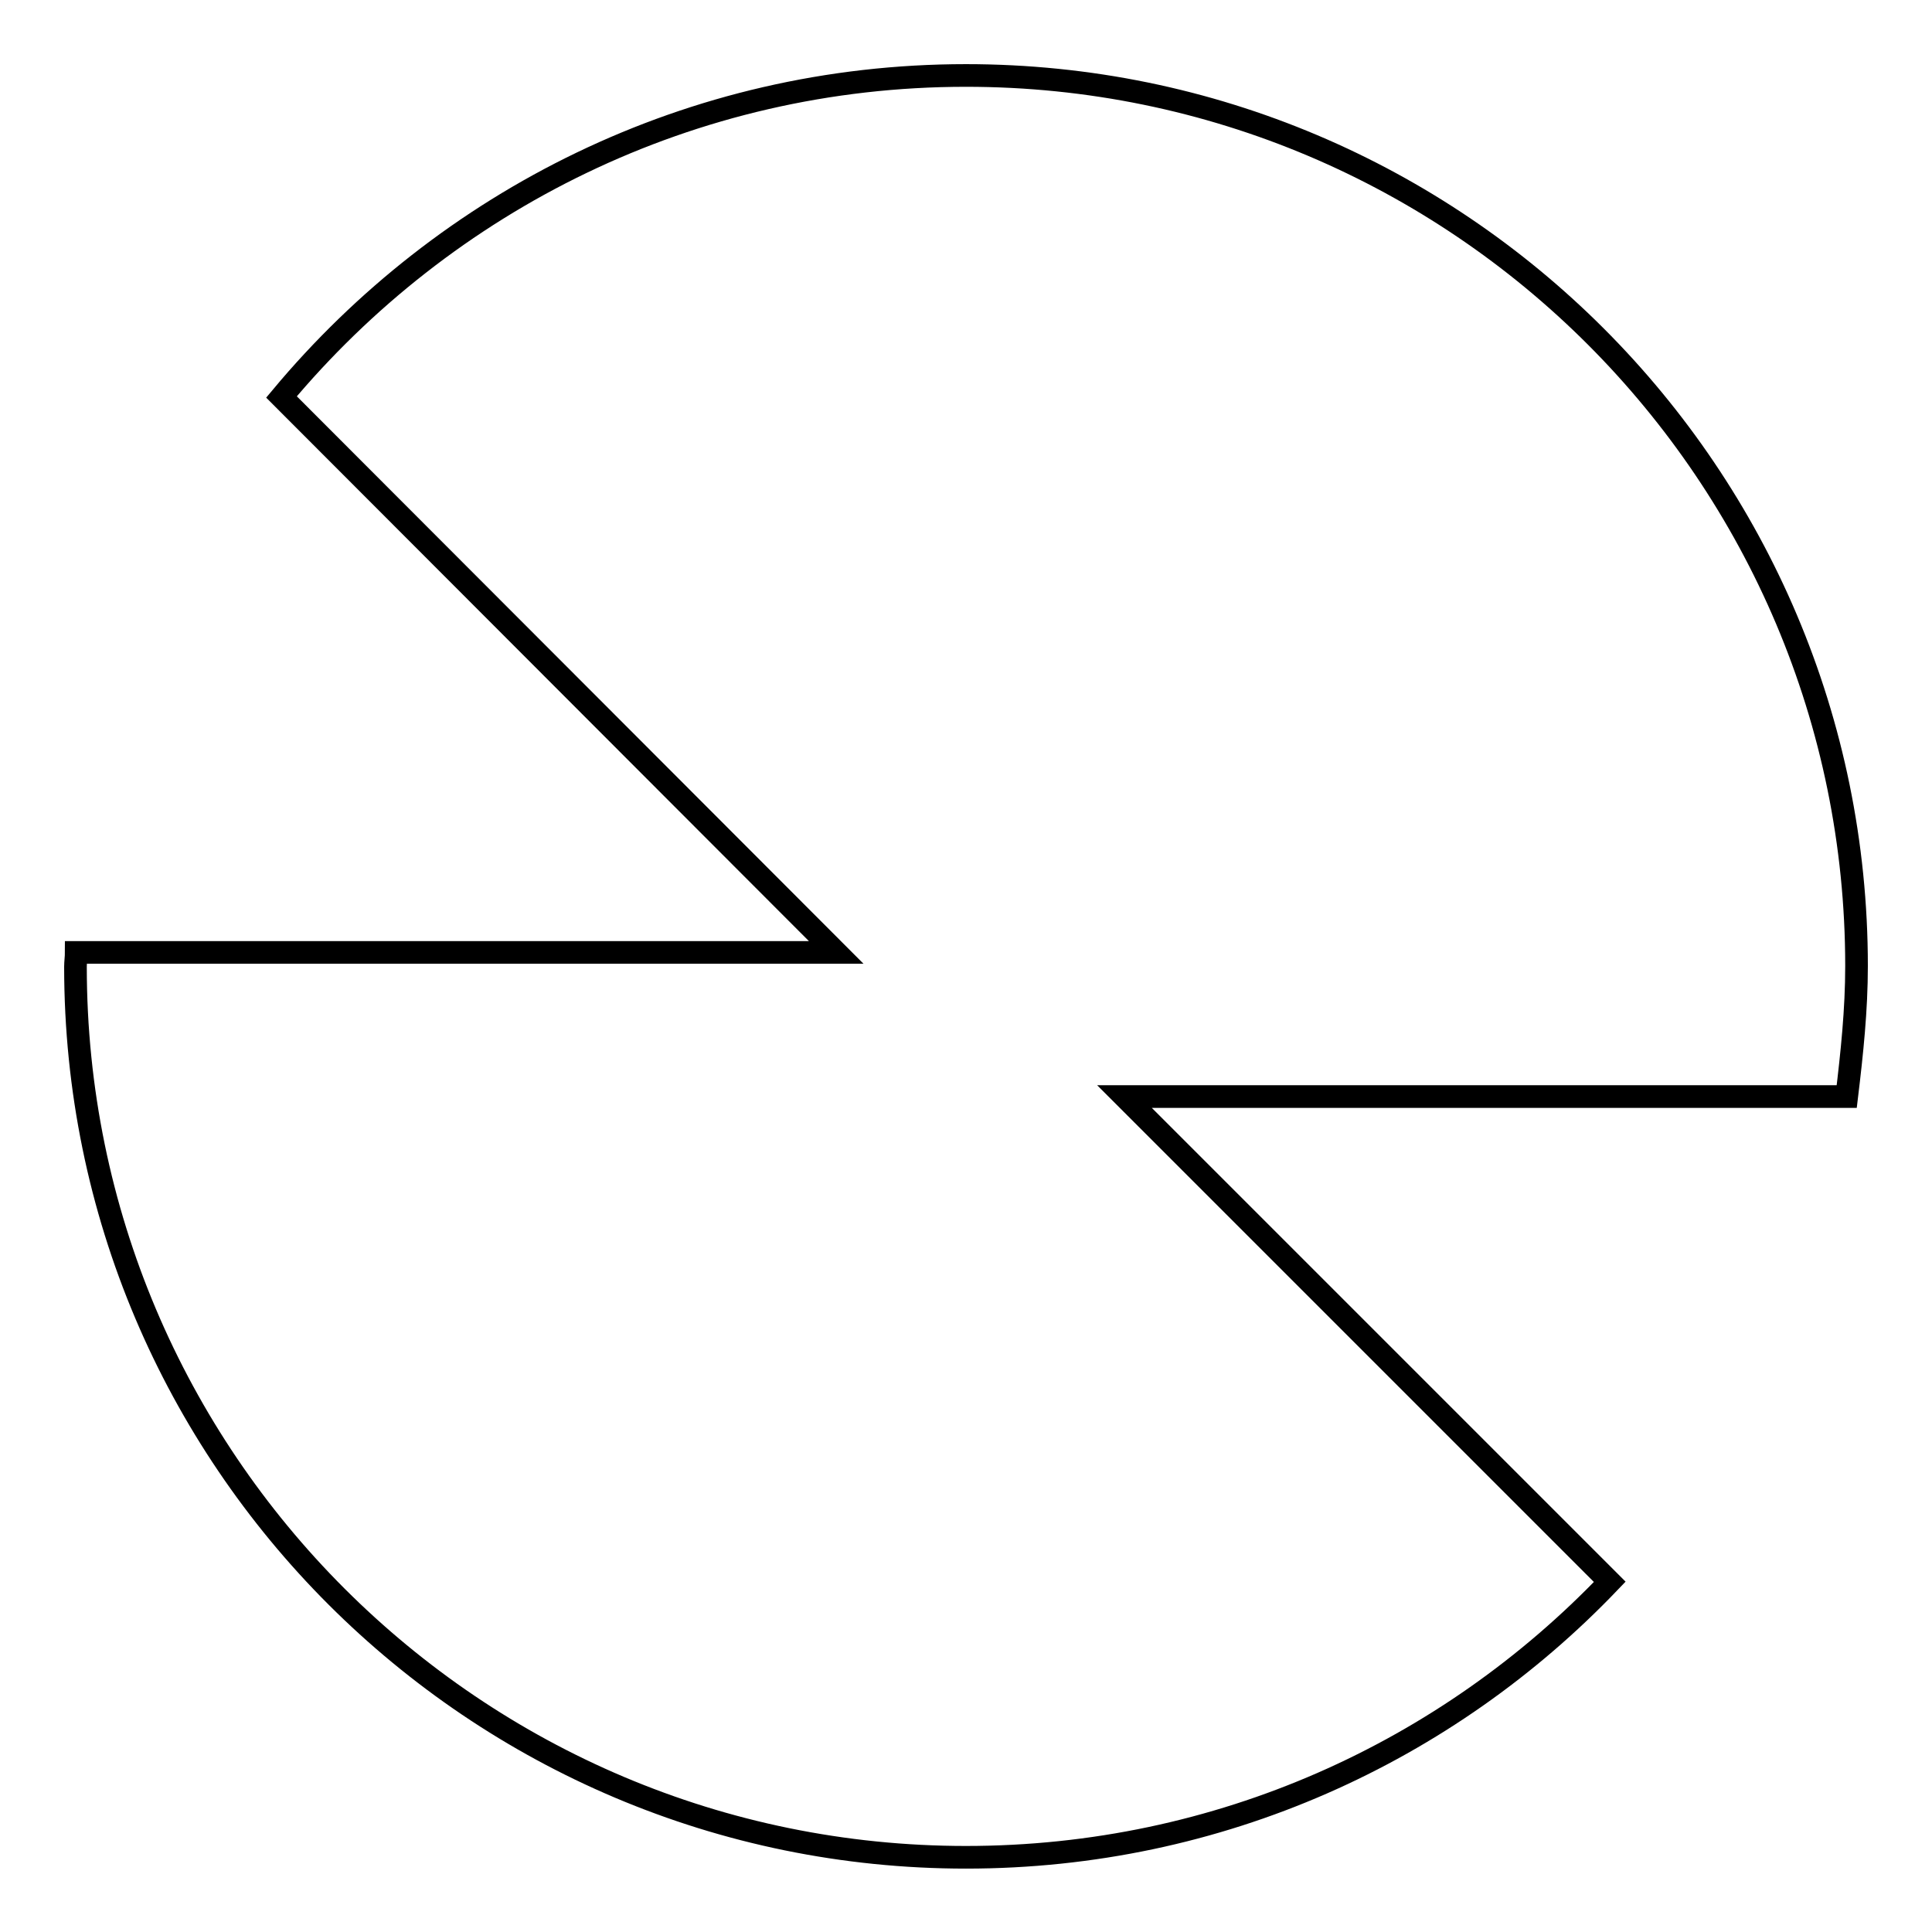 <?xml version="1.0" encoding="utf-8"?>
<!-- Svg Vector Icons : http://www.onlinewebfonts.com/icon -->
<!DOCTYPE svg PUBLIC "-//W3C//DTD SVG 1.1//EN" "http://www.w3.org/Graphics/SVG/1.1/DTD/svg11.dtd">
<svg version="1.1" xmlns="http://www.w3.org/2000/svg" xmlns:xlink="http://www.w3.org/1999/xlink" x="0px" y="0px" viewBox="0 0 256 256" enable-background="new 0 0 256 256" xml:space="preserve">
<g><g><g><path stroke-width="3" fill-opacity="0" stroke="#000000"  d="M246,128c0-65.1-52.8-118-118-118c-36.5,0-69,16.6-90.7,42.6l73.5,73.6H10.1c0,0.6-0.1,1.3-0.1,1.9c0,65.2,52.9,118,118,118c33.6,0,63.8-14,85.3-36.5l-64.3-64.3h95.7C245.4,139.5,246,133.8,246,128z"/></g><g></g><g></g><g></g><g></g><g></g><g></g><g></g><g></g><g></g><g></g><g></g><g></g><g></g><g></g><g></g></g></g>
</svg>